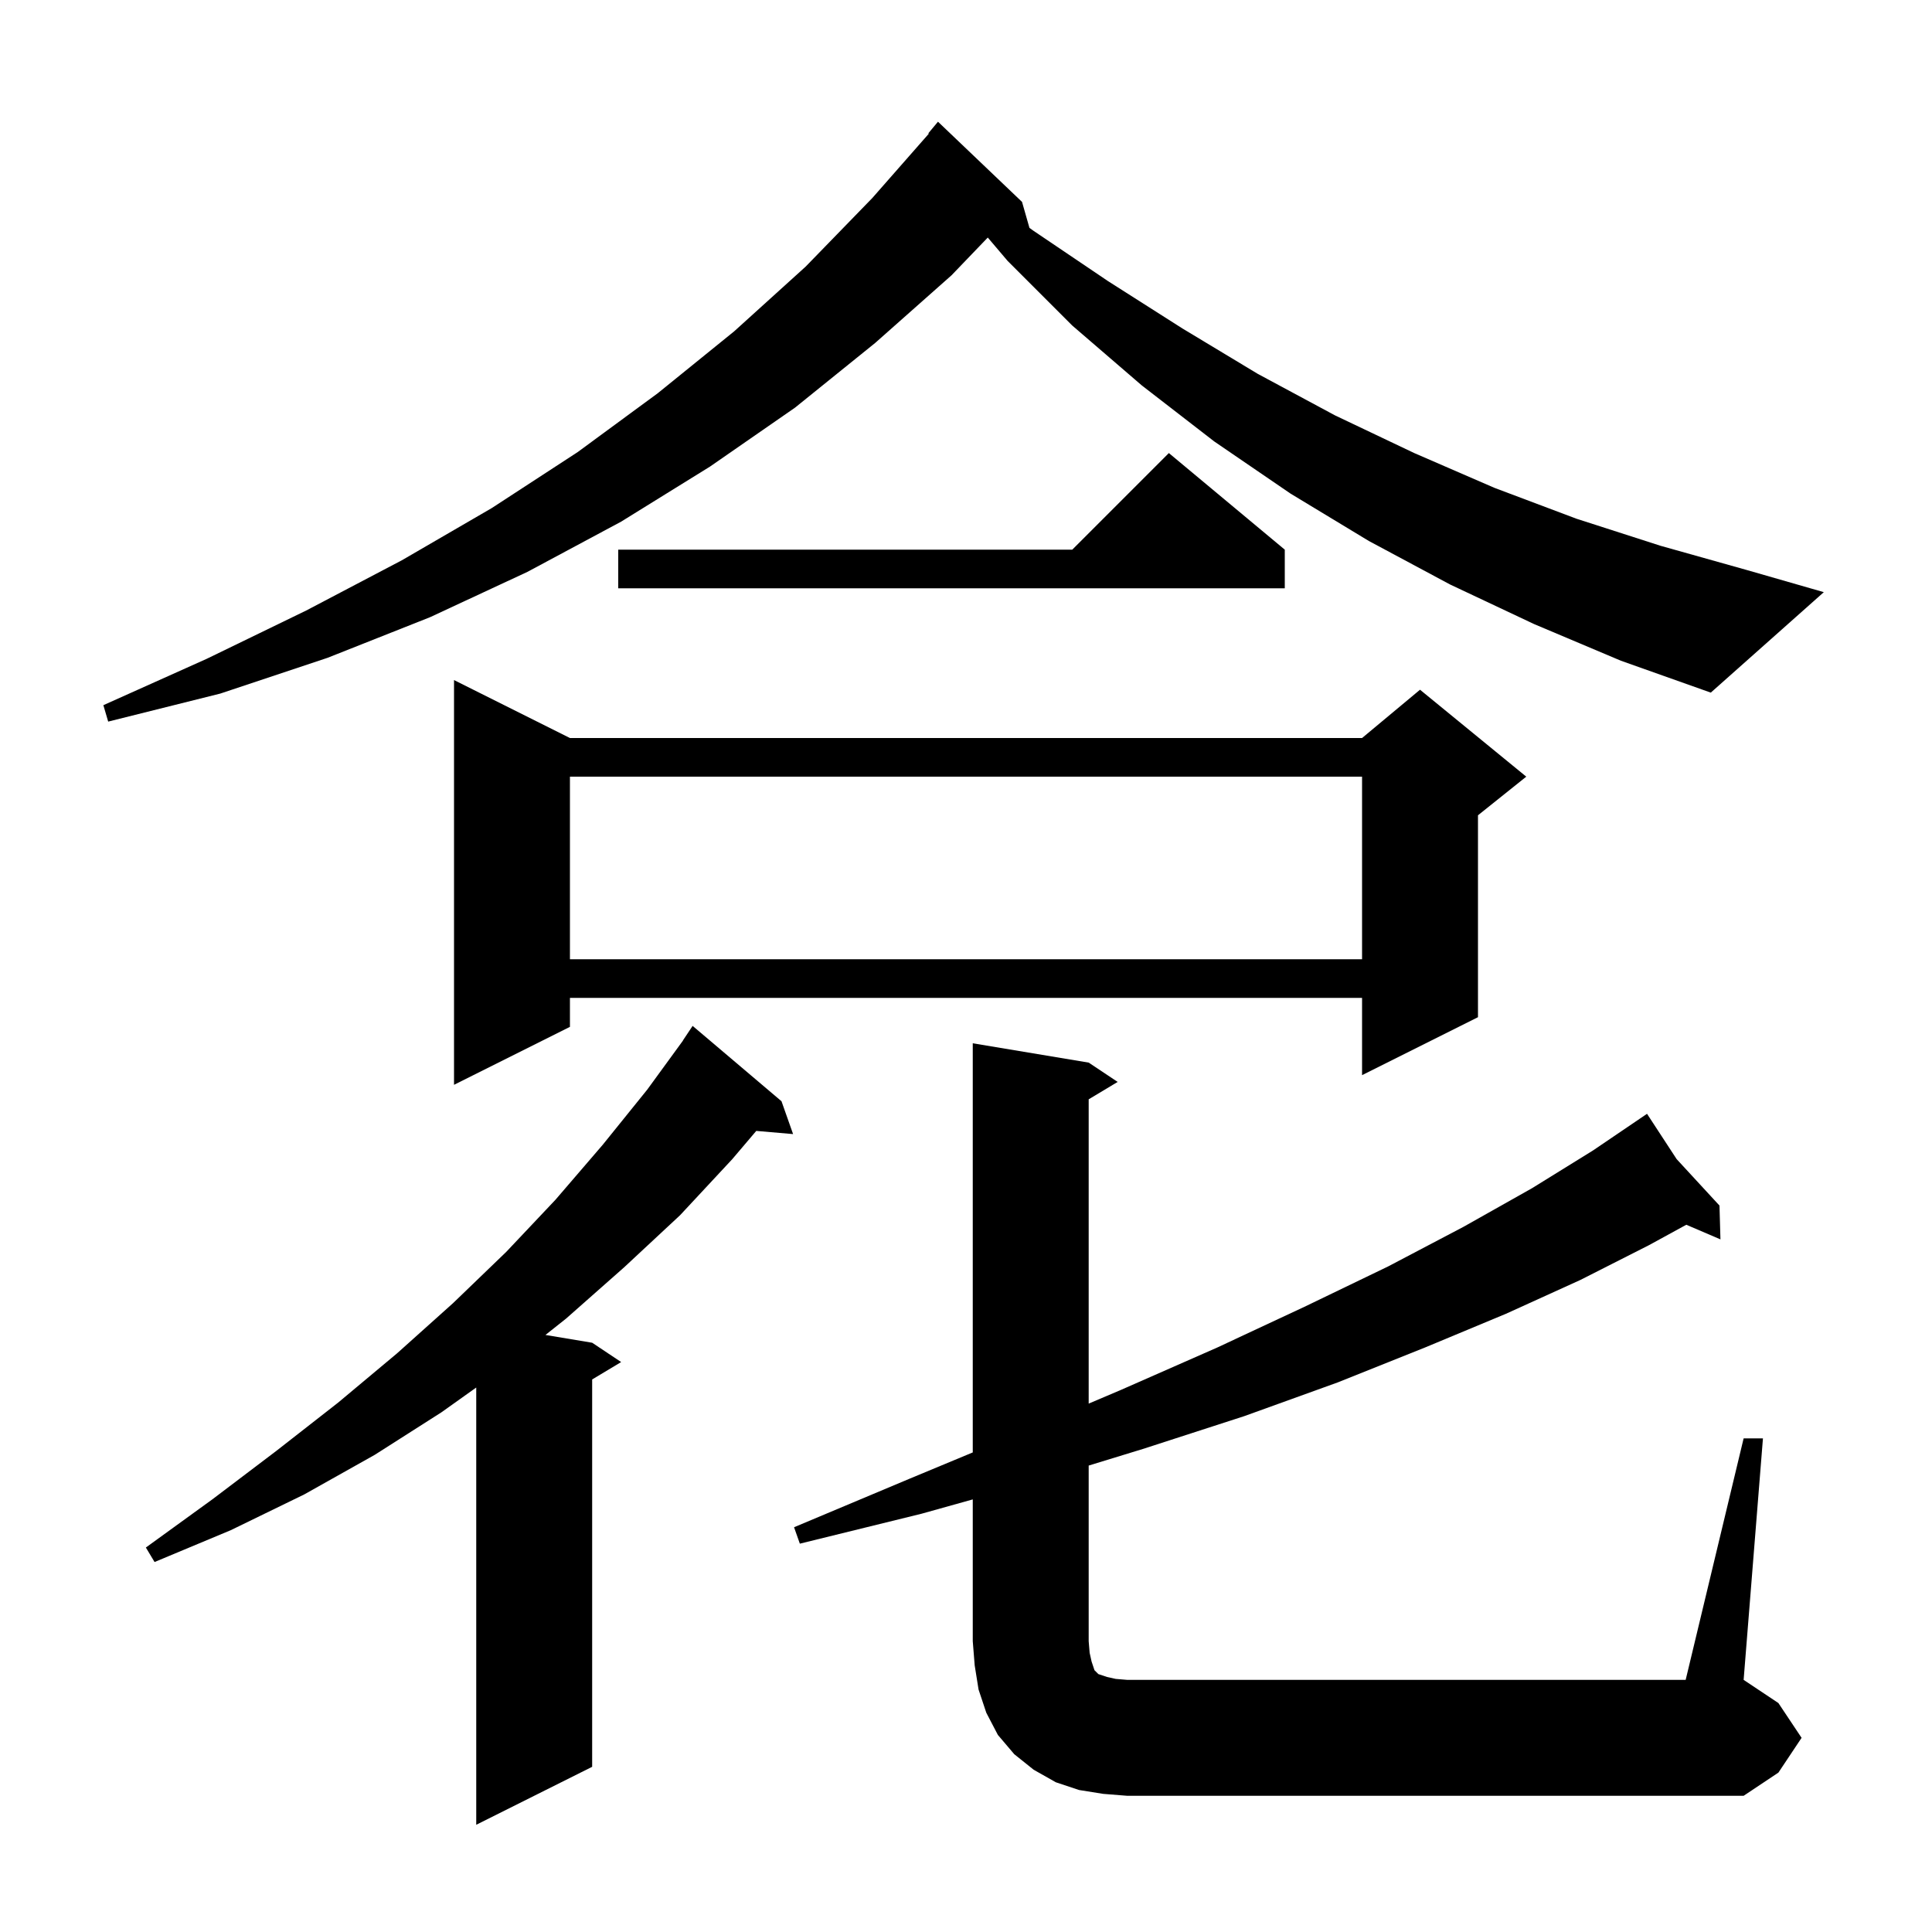 <svg xmlns="http://www.w3.org/2000/svg" xmlns:xlink="http://www.w3.org/1999/xlink" version="1.1" baseProfile="full" viewBox="0 0 200 200" width="200" height="200"><g fill="currentColor"><path d="M 80.9 114.0 L 82.1 117.4 L 78.289 117.071 L 75.8 120.0 L 70.4 125.8 L 64.6 131.2 L 58.6 136.5 L 56.465 138.194 L 61.3 139.0 L 64.3 141.0 L 61.3 142.8 L 61.3 182.9 L 49.3 188.9 L 49.3 143.636 L 45.7 146.2 L 38.8 150.6 L 31.5 154.7 L 23.9 158.4 L 16.0 161.7 L 15.1 160.2 L 22.0 155.2 L 28.6 150.2 L 35.0 145.2 L 41.1 140.1 L 46.9 134.9 L 52.4 129.6 L 57.5 124.2 L 62.4 118.5 L 67.0 112.8 L 70.712 107.707 L 70.7 107.7 L 71.7 106.2 Z M 180.5 148.9 L 182.5 148.9 L 180.5 173.9 L 184.1 176.3 L 186.5 179.9 L 184.1 183.5 L 180.5 185.9 L 116.7 185.9 L 114.2 185.7 L 111.7 185.3 L 109.3 184.5 L 107.0 183.2 L 105.0 181.6 L 103.3 179.6 L 102.1 177.3 L 101.3 174.9 L 100.9 172.4 L 100.7 169.9 L 100.7 155.218 L 95.4 156.7 L 82.8 159.8 L 82.2 158.1 L 94.1 153.1 L 100.7 150.355 L 100.7 108.0 L 112.7 110.0 L 115.7 112.0 L 112.7 113.8 L 112.7 145.301 L 116.0 143.9 L 126.0 139.5 L 135.2 135.2 L 143.7 131.1 L 151.5 127.0 L 158.6 123.0 L 164.9 119.1 L 169.722 115.828 L 169.7 115.8 L 169.724 115.826 L 170.5 115.3 L 173.566 119.992 L 178.0 124.8 L 178.1 128.3 L 174.566 126.786 L 170.7 128.9 L 163.6 132.5 L 155.9 136.0 L 147.5 139.5 L 138.5 143.1 L 128.8 146.6 L 118.3 150.0 L 112.7 151.715 L 112.7 169.9 L 112.8 171.1 L 113.0 172.0 L 113.3 172.9 L 113.7 173.3 L 114.6 173.6 L 115.5 173.8 L 116.7 173.9 L 174.5 173.9 Z M 59.0 76.4 L 141.0 76.4 L 147.0 71.4 L 158.0 80.4 L 153.0 84.4 L 153.0 105.3 L 141.0 111.3 L 141.0 103.3 L 59.0 103.3 L 59.0 106.3 L 47.0 112.3 L 47.0 70.4 Z M 59.0 80.4 L 59.0 99.3 L 141.0 99.3 L 141.0 80.4 Z M 158.8 64.6 L 150.1 60.5 L 141.7 56.0 L 133.6 51.1 L 125.7 45.7 L 118.2 39.9 L 111.0 33.7 L 104.3 27.0 L 102.254 24.591 L 98.5 28.5 L 90.6 35.5 L 82.3 42.2 L 73.5 48.3 L 64.3 54.0 L 54.6 59.2 L 44.5 63.9 L 33.9 68.1 L 22.8 71.8 L 11.2 74.7 L 10.7 73.0 L 21.4 68.2 L 31.7 63.2 L 41.6 58.0 L 50.9 52.6 L 59.8 46.8 L 68.1 40.7 L 76.0 34.3 L 83.4 27.6 L 90.3 20.5 L 96.152 13.838 L 96.1 13.8 L 97.1 12.6 L 105.8 20.9 L 106.569 23.592 L 107.0 23.9 L 114.7 29.1 L 122.4 34.0 L 130.2 38.7 L 138.2 43.0 L 146.4 46.9 L 154.7 50.5 L 163.2 53.7 L 171.9 56.5 L 180.8 59.0 L 188.8 61.3 L 177.1 71.7 L 167.8 68.4 Z M 133.0 56.9 L 133.0 60.9 L 64.0 60.9 L 64.0 56.9 L 111.0 56.9 L 121.0 46.9 Z "/></g></svg>